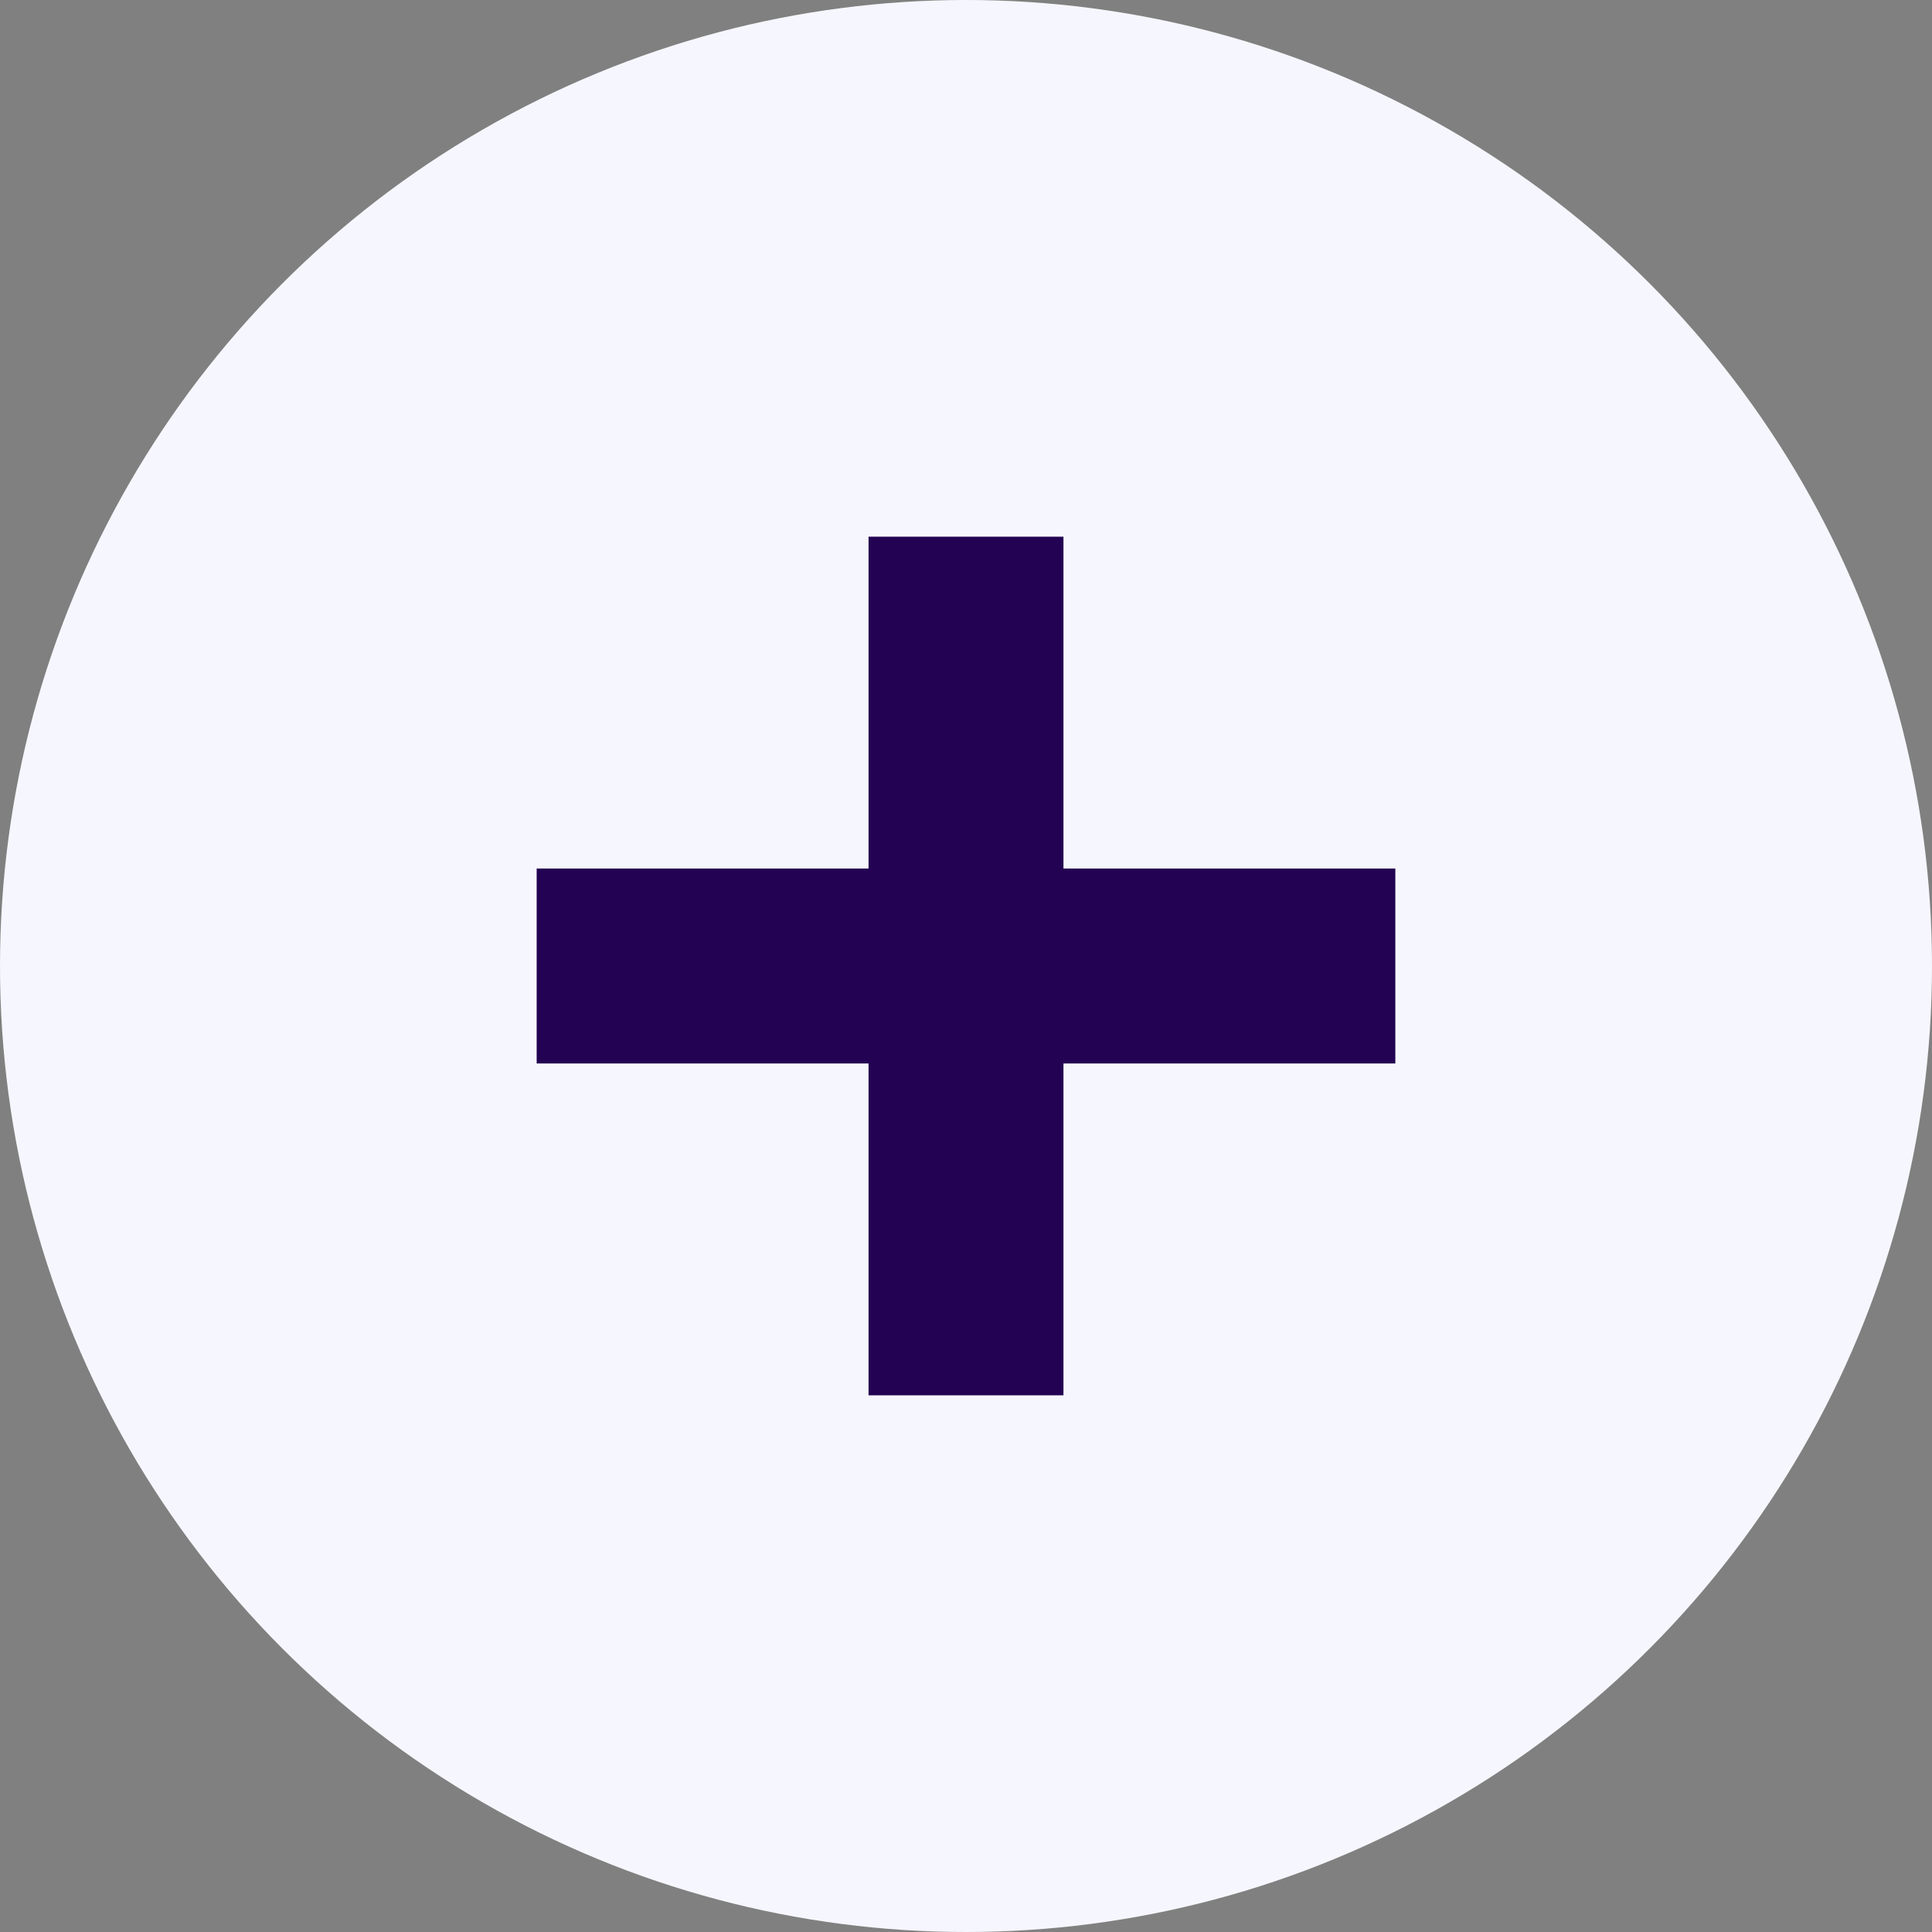 <svg xmlns="http://www.w3.org/2000/svg" width="18" height="18" fill="none"><rect width="100%" height="100%" fill="#808080" stroke="none"/><circle cx="9" cy="9" r="9" fill="#F6F6FF"/><path fill="#240253" d="M8.092 13V5h1.816v8H8.092ZM5 9.908V8.092h8v1.816H5Z"/></svg>